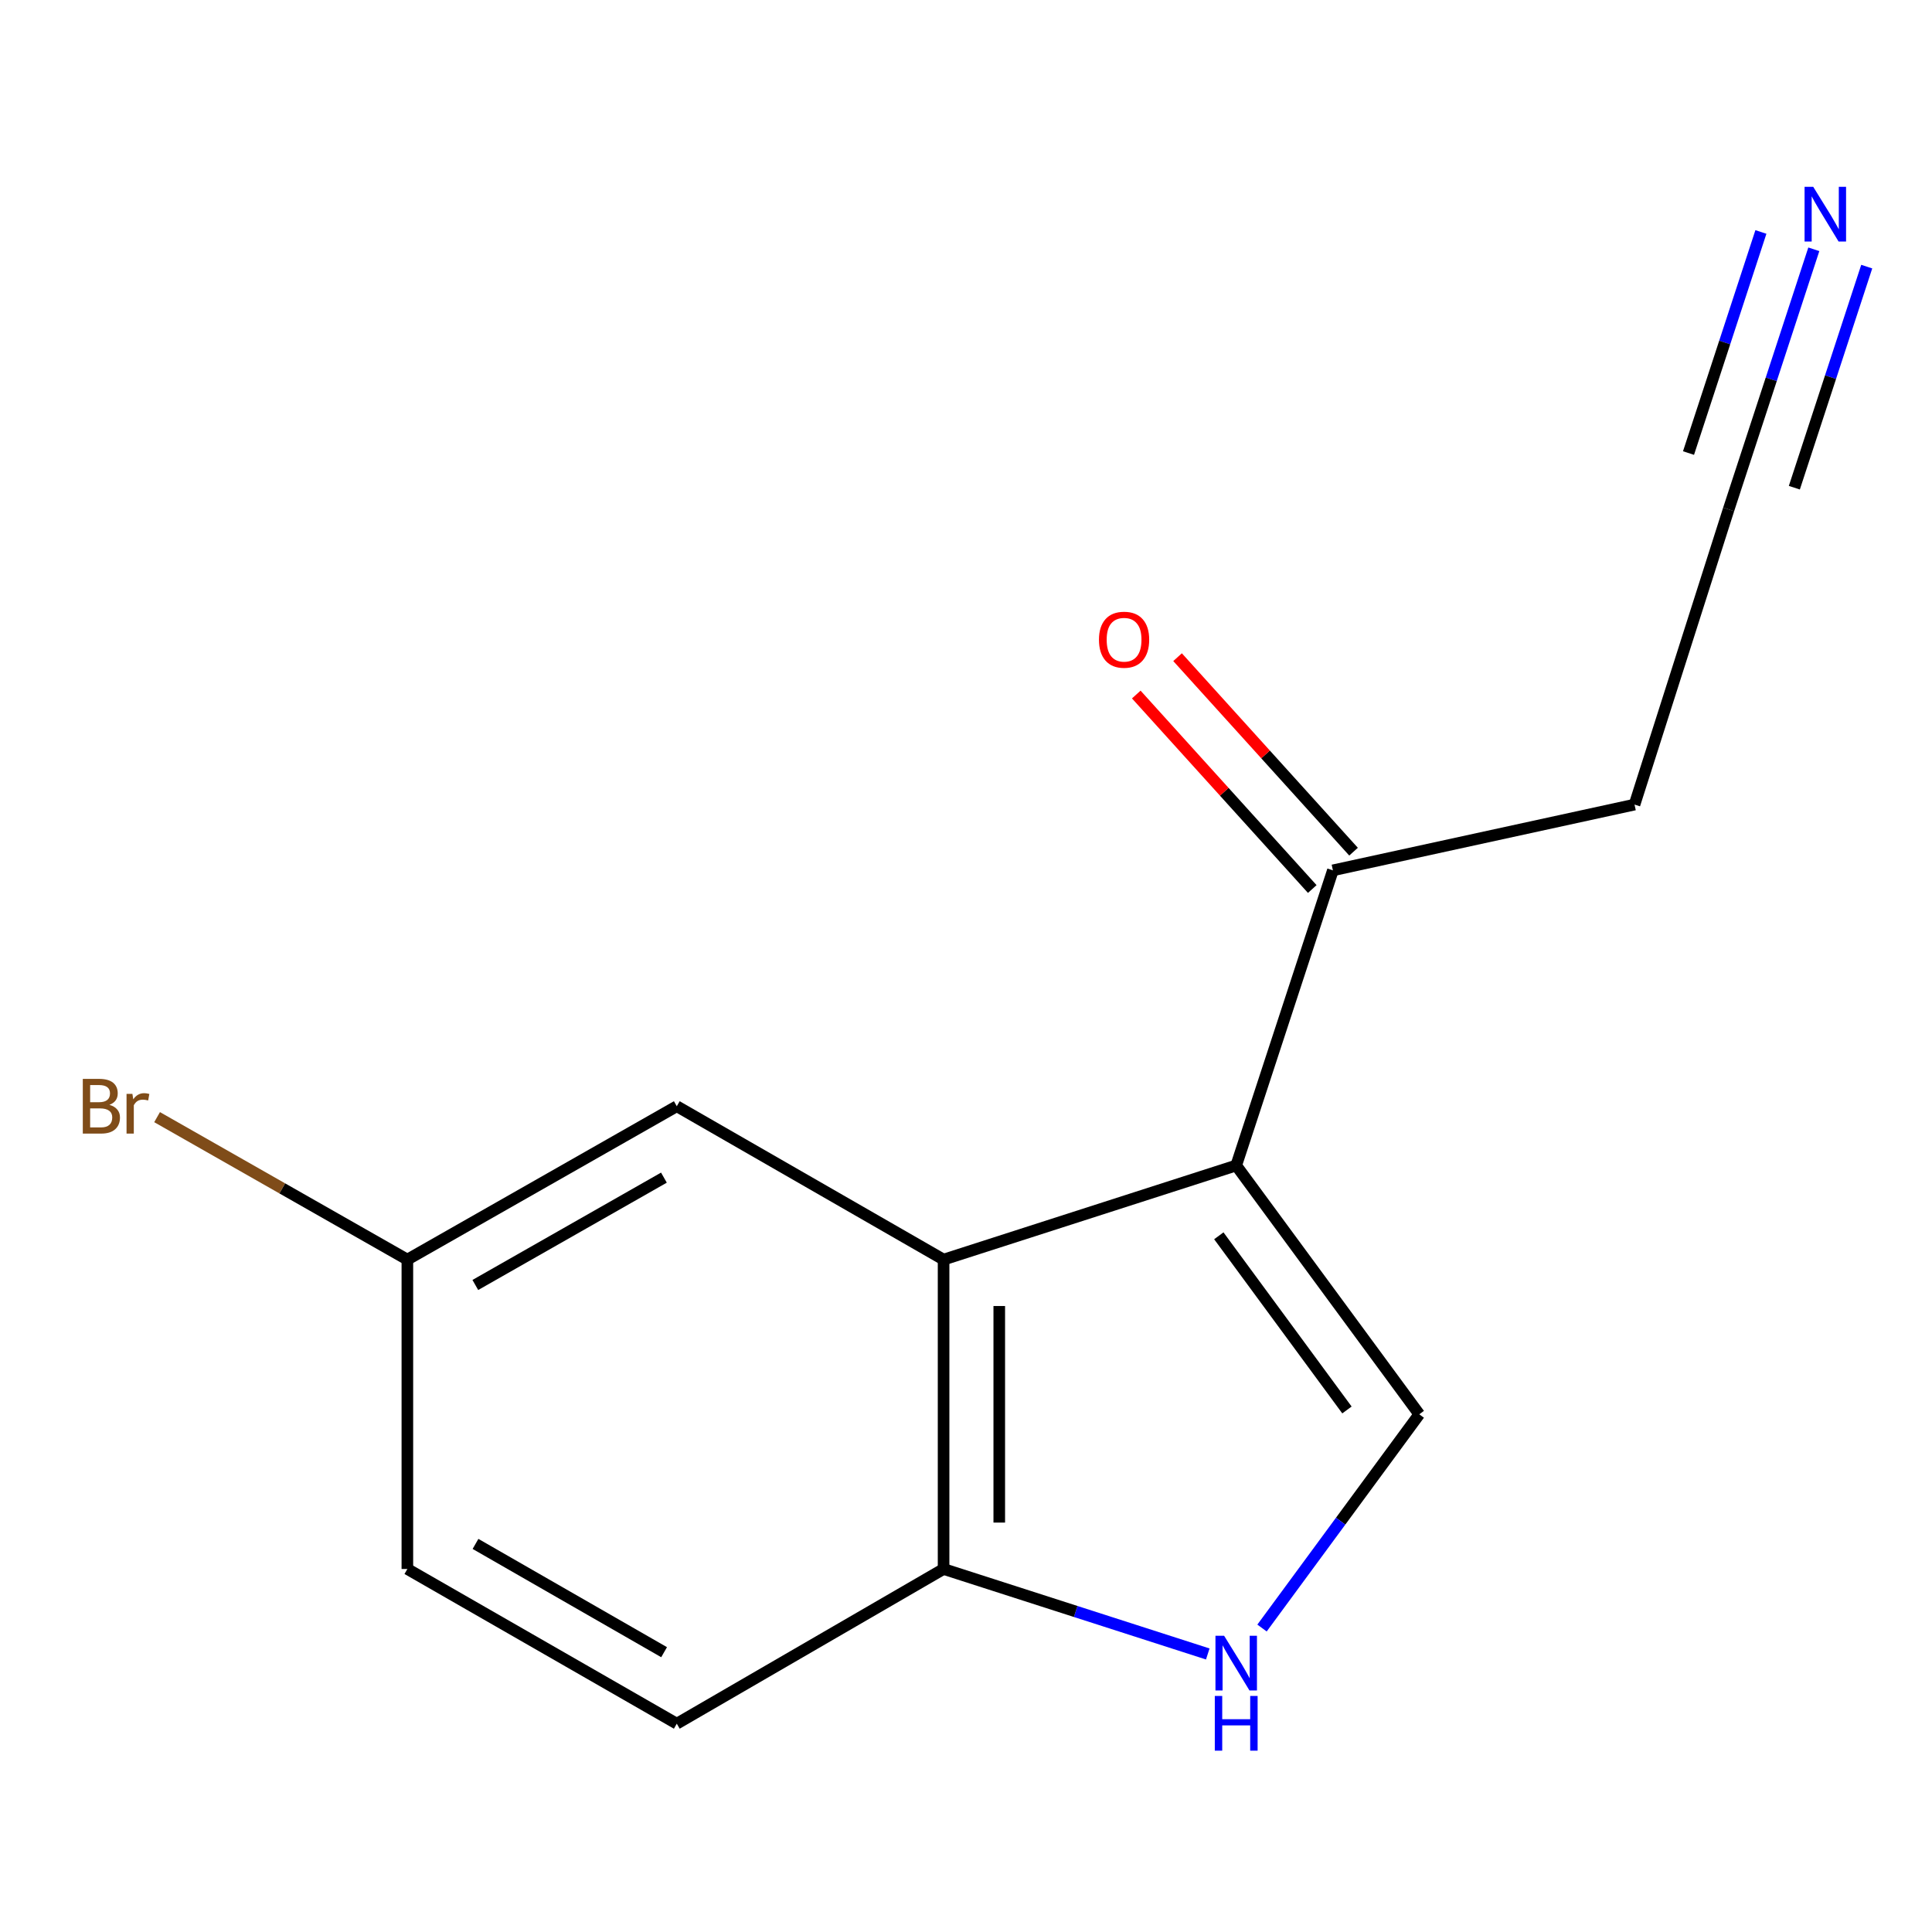 <?xml version='1.0' encoding='iso-8859-1'?>
<svg version='1.1' baseProfile='full'
              xmlns='http://www.w3.org/2000/svg'
                      xmlns:rdkit='http://www.rdkit.org/xml'
                      xmlns:xlink='http://www.w3.org/1999/xlink'
                  xml:space='preserve'
width='1000px' height='1000px' viewBox='0 0 1000 1000'>
<!-- END OF HEADER -->
<rect style='opacity:1.0;fill:#FFFFFF;stroke:none' width='1000' height='1000' x='0' y='0'> </rect>
<path class='bond-0' d='M 639.859,603.247 L 488.397,651.968' style='fill:none;fill-rule:evenodd;stroke:#000000;stroke-width:6px;stroke-linecap:butt;stroke-linejoin:miter;stroke-opacity:1' />
<path class='bond-1' d='M 639.859,603.247 L 734.61,732.037' style='fill:none;fill-rule:evenodd;stroke:#000000;stroke-width:6px;stroke-linecap:butt;stroke-linejoin:miter;stroke-opacity:1' />
<path class='bond-1' d='M 630.857,639.644 L 697.183,729.797' style='fill:none;fill-rule:evenodd;stroke:#000000;stroke-width:6px;stroke-linecap:butt;stroke-linejoin:miter;stroke-opacity:1' />
<path class='bond-4' d='M 639.859,603.247 L 689.908,450.489' style='fill:none;fill-rule:evenodd;stroke:#000000;stroke-width:6px;stroke-linecap:butt;stroke-linejoin:miter;stroke-opacity:1' />
<path class='bond-3' d='M 488.397,651.968 L 488.397,812.107' style='fill:none;fill-rule:evenodd;stroke:#000000;stroke-width:6px;stroke-linecap:butt;stroke-linejoin:miter;stroke-opacity:1' />
<path class='bond-3' d='M 517.217,675.989 L 517.217,788.086' style='fill:none;fill-rule:evenodd;stroke:#000000;stroke-width:6px;stroke-linecap:butt;stroke-linejoin:miter;stroke-opacity:1' />
<path class='bond-7' d='M 488.397,651.968 L 350.305,572.587' style='fill:none;fill-rule:evenodd;stroke:#000000;stroke-width:6px;stroke-linecap:butt;stroke-linejoin:miter;stroke-opacity:1' />
<path class='bond-2' d='M 734.61,732.037 L 693.913,787.354' style='fill:none;fill-rule:evenodd;stroke:#000000;stroke-width:6px;stroke-linecap:butt;stroke-linejoin:miter;stroke-opacity:1' />
<path class='bond-2' d='M 693.913,787.354 L 653.217,842.67' style='fill:none;fill-rule:evenodd;stroke:#0000FF;stroke-width:6px;stroke-linecap:butt;stroke-linejoin:miter;stroke-opacity:1' />
<path class='bond-14' d='M 625.141,856.093 L 556.769,834.1' style='fill:none;fill-rule:evenodd;stroke:#0000FF;stroke-width:6px;stroke-linecap:butt;stroke-linejoin:miter;stroke-opacity:1' />
<path class='bond-14' d='M 556.769,834.1 L 488.397,812.107' style='fill:none;fill-rule:evenodd;stroke:#000000;stroke-width:6px;stroke-linecap:butt;stroke-linejoin:miter;stroke-opacity:1' />
<path class='bond-10' d='M 488.397,812.107 L 350.305,892.176' style='fill:none;fill-rule:evenodd;stroke:#000000;stroke-width:6px;stroke-linecap:butt;stroke-linejoin:miter;stroke-opacity:1' />
<path class='bond-8' d='M 700.593,440.821 L 655.049,390.487' style='fill:none;fill-rule:evenodd;stroke:#000000;stroke-width:6px;stroke-linecap:butt;stroke-linejoin:miter;stroke-opacity:1' />
<path class='bond-8' d='M 655.049,390.487 L 609.504,340.153' style='fill:none;fill-rule:evenodd;stroke:#FF0000;stroke-width:6px;stroke-linecap:butt;stroke-linejoin:miter;stroke-opacity:1' />
<path class='bond-8' d='M 679.223,460.157 L 633.679,409.823' style='fill:none;fill-rule:evenodd;stroke:#000000;stroke-width:6px;stroke-linecap:butt;stroke-linejoin:miter;stroke-opacity:1' />
<path class='bond-8' d='M 633.679,409.823 L 588.135,359.489' style='fill:none;fill-rule:evenodd;stroke:#FF0000;stroke-width:6px;stroke-linecap:butt;stroke-linejoin:miter;stroke-opacity:1' />
<path class='bond-9' d='M 689.908,450.489 L 846.028,416.45' style='fill:none;fill-rule:evenodd;stroke:#000000;stroke-width:6px;stroke-linecap:butt;stroke-linejoin:miter;stroke-opacity:1' />
<path class='bond-5' d='M 938.83,129.034 L 916.789,196.347' style='fill:none;fill-rule:evenodd;stroke:#0000FF;stroke-width:6px;stroke-linecap:butt;stroke-linejoin:miter;stroke-opacity:1' />
<path class='bond-5' d='M 916.789,196.347 L 894.749,263.66' style='fill:none;fill-rule:evenodd;stroke:#000000;stroke-width:6px;stroke-linecap:butt;stroke-linejoin:miter;stroke-opacity:1' />
<path class='bond-5' d='M 911.441,120.066 L 892.707,177.282' style='fill:none;fill-rule:evenodd;stroke:#0000FF;stroke-width:6px;stroke-linecap:butt;stroke-linejoin:miter;stroke-opacity:1' />
<path class='bond-5' d='M 892.707,177.282 L 873.973,234.498' style='fill:none;fill-rule:evenodd;stroke:#000000;stroke-width:6px;stroke-linecap:butt;stroke-linejoin:miter;stroke-opacity:1' />
<path class='bond-5' d='M 966.218,138.002 L 947.484,195.218' style='fill:none;fill-rule:evenodd;stroke:#0000FF;stroke-width:6px;stroke-linecap:butt;stroke-linejoin:miter;stroke-opacity:1' />
<path class='bond-5' d='M 947.484,195.218 L 928.75,252.434' style='fill:none;fill-rule:evenodd;stroke:#000000;stroke-width:6px;stroke-linecap:butt;stroke-linejoin:miter;stroke-opacity:1' />
<path class='bond-6' d='M 894.749,263.66 L 846.028,416.45' style='fill:none;fill-rule:evenodd;stroke:#000000;stroke-width:6px;stroke-linecap:butt;stroke-linejoin:miter;stroke-opacity:1' />
<path class='bond-11' d='M 350.305,572.587 L 210.852,651.968' style='fill:none;fill-rule:evenodd;stroke:#000000;stroke-width:6px;stroke-linecap:butt;stroke-linejoin:miter;stroke-opacity:1' />
<path class='bond-11' d='M 343.644,609.54 L 246.027,665.107' style='fill:none;fill-rule:evenodd;stroke:#000000;stroke-width:6px;stroke-linecap:butt;stroke-linejoin:miter;stroke-opacity:1' />
<path class='bond-15' d='M 350.305,892.176 L 210.852,812.107' style='fill:none;fill-rule:evenodd;stroke:#000000;stroke-width:6px;stroke-linecap:butt;stroke-linejoin:miter;stroke-opacity:1' />
<path class='bond-15' d='M 343.737,855.173 L 246.12,799.125' style='fill:none;fill-rule:evenodd;stroke:#000000;stroke-width:6px;stroke-linecap:butt;stroke-linejoin:miter;stroke-opacity:1' />
<path class='bond-12' d='M 210.852,651.968 L 210.852,812.107' style='fill:none;fill-rule:evenodd;stroke:#000000;stroke-width:6px;stroke-linecap:butt;stroke-linejoin:miter;stroke-opacity:1' />
<path class='bond-13' d='M 210.852,651.968 L 146.081,615.098' style='fill:none;fill-rule:evenodd;stroke:#000000;stroke-width:6px;stroke-linecap:butt;stroke-linejoin:miter;stroke-opacity:1' />
<path class='bond-13' d='M 146.081,615.098 L 81.31,578.229' style='fill:none;fill-rule:evenodd;stroke:#7F4C19;stroke-width:6px;stroke-linecap:butt;stroke-linejoin:miter;stroke-opacity:1' />
<path  class='atom-3' d='M 633.599 846.668
L 642.879 861.668
Q 643.799 863.148, 645.279 865.828
Q 646.759 868.508, 646.839 868.668
L 646.839 846.668
L 650.599 846.668
L 650.599 874.988
L 646.719 874.988
L 636.759 858.588
Q 635.599 856.668, 634.359 854.468
Q 633.159 852.268, 632.799 851.588
L 632.799 874.988
L 629.119 874.988
L 629.119 846.668
L 633.599 846.668
' fill='#0000FF'/>
<path  class='atom-3' d='M 628.779 877.82
L 632.619 877.82
L 632.619 889.86
L 647.099 889.86
L 647.099 877.82
L 650.939 877.82
L 650.939 906.14
L 647.099 906.14
L 647.099 893.06
L 632.619 893.06
L 632.619 906.14
L 628.779 906.14
L 628.779 877.82
' fill='#0000FF'/>
<path  class='atom-6' d='M 938.522 96.694
L 947.802 111.694
Q 948.722 113.174, 950.202 115.854
Q 951.682 118.534, 951.762 118.694
L 951.762 96.694
L 955.522 96.694
L 955.522 125.014
L 951.642 125.014
L 941.682 108.614
Q 940.522 106.694, 939.282 104.494
Q 938.082 102.294, 937.722 101.614
L 937.722 125.014
L 934.042 125.014
L 934.042 96.694
L 938.522 96.694
' fill='#0000FF'/>
<path  class='atom-9' d='M 568.82 331.113
Q 568.82 324.313, 572.18 320.513
Q 575.54 316.713, 581.82 316.713
Q 588.1 316.713, 591.46 320.513
Q 594.82 324.313, 594.82 331.113
Q 594.82 337.993, 591.42 341.913
Q 588.02 345.793, 581.82 345.793
Q 575.58 345.793, 572.18 341.913
Q 568.82 338.033, 568.82 331.113
M 581.82 342.593
Q 586.14 342.593, 588.46 339.713
Q 590.82 336.793, 590.82 331.113
Q 590.82 325.553, 588.46 322.753
Q 586.14 319.913, 581.82 319.913
Q 577.5 319.913, 575.14 322.713
Q 572.82 325.513, 572.82 331.113
Q 572.82 336.833, 575.14 339.713
Q 577.5 342.593, 581.82 342.593
' fill='#FF0000'/>
<path  class='atom-14' d='M 56.618 571.867
Q 59.339 572.627, 60.699 574.307
Q 62.099 575.947, 62.099 578.387
Q 62.099 582.307, 59.578 584.547
Q 57.099 586.747, 52.379 586.747
L 42.858 586.747
L 42.858 558.427
L 51.218 558.427
Q 56.059 558.427, 58.498 560.387
Q 60.938 562.347, 60.938 565.947
Q 60.938 570.227, 56.618 571.867
M 46.658 561.627
L 46.658 570.507
L 51.218 570.507
Q 54.019 570.507, 55.459 569.387
Q 56.938 568.227, 56.938 565.947
Q 56.938 561.627, 51.218 561.627
L 46.658 561.627
M 52.379 583.547
Q 55.139 583.547, 56.618 582.227
Q 58.099 580.907, 58.099 578.387
Q 58.099 576.067, 56.459 574.907
Q 54.858 573.707, 51.779 573.707
L 46.658 573.707
L 46.658 583.547
L 52.379 583.547
' fill='#7F4C19'/>
<path  class='atom-14' d='M 68.538 566.187
L 68.978 569.027
Q 71.138 565.827, 74.659 565.827
Q 75.778 565.827, 77.299 566.227
L 76.698 569.587
Q 74.978 569.187, 74.019 569.187
Q 72.338 569.187, 71.219 569.867
Q 70.138 570.507, 69.258 572.067
L 69.258 586.747
L 65.499 586.747
L 65.499 566.187
L 68.538 566.187
' fill='#7F4C19'/>
</svg>
